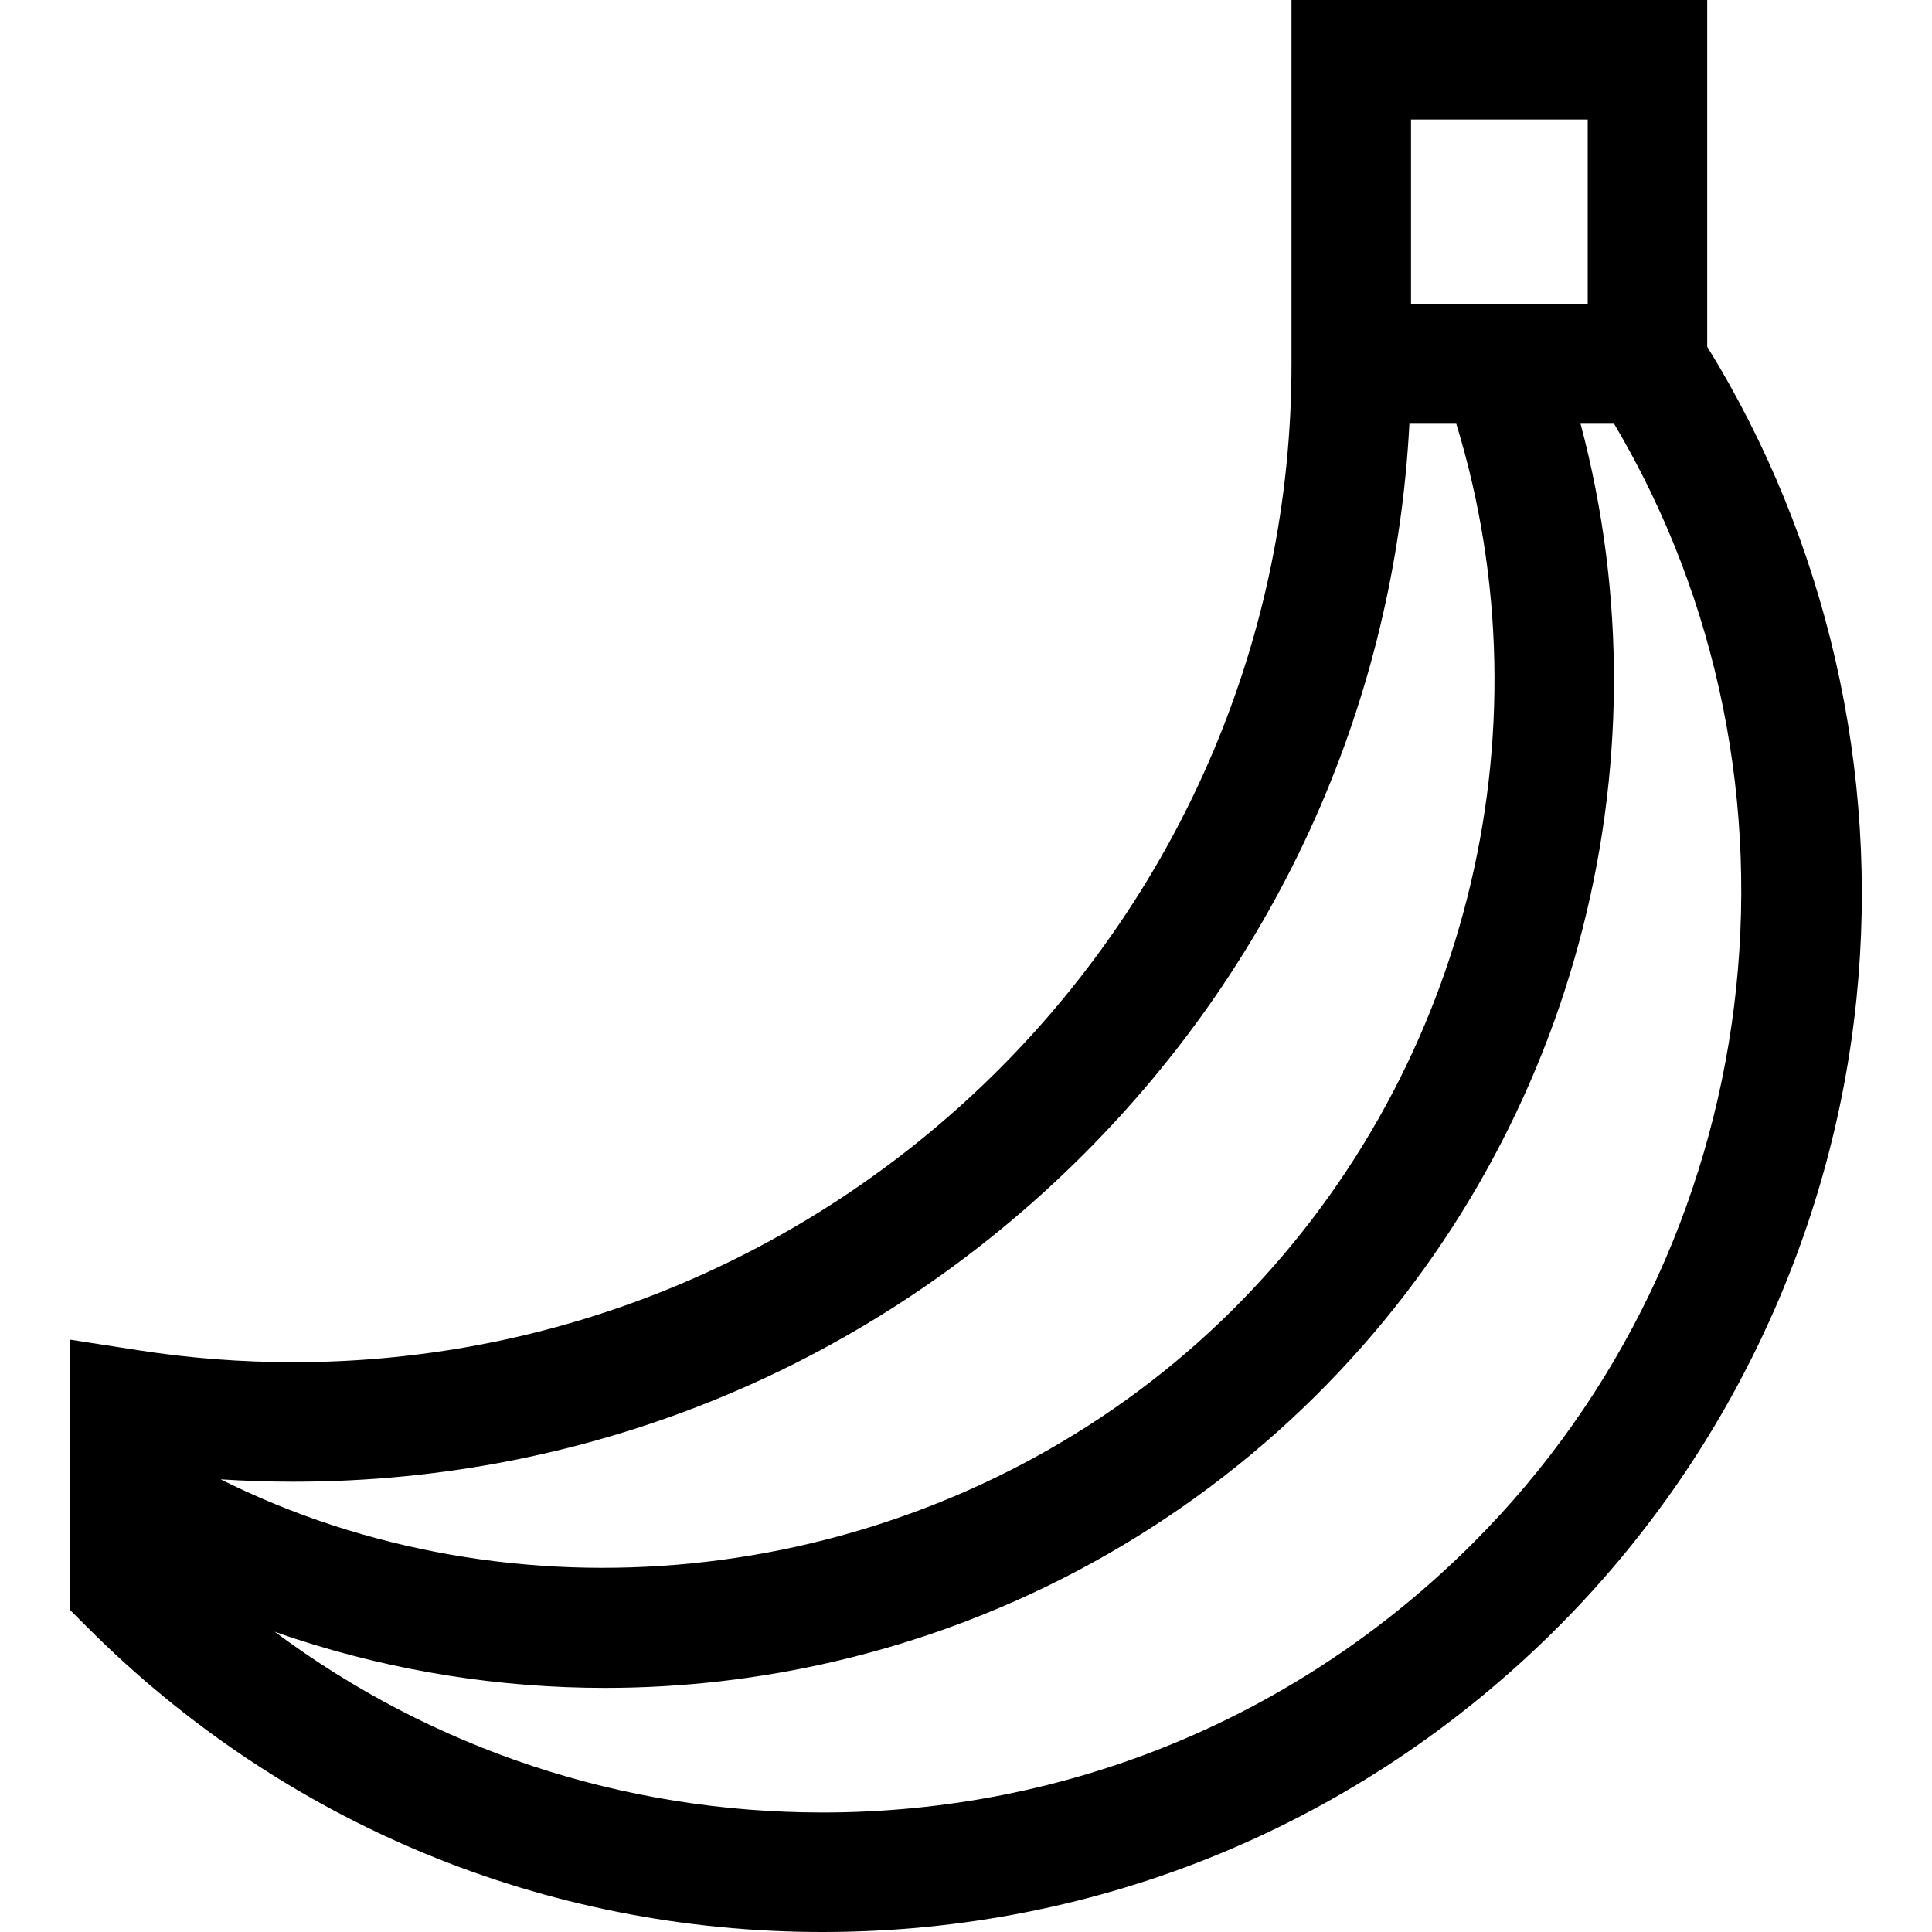 <?xml version="1.0" encoding="iso-8859-1"?>
<!-- Uploaded to: SVG Repo, www.svgrepo.com, Generator: SVG Repo Mixer Tools -->
<svg fill="#000000" height="800px" width="800px" version="1.1" id="Layer_1" xmlns="http://www.w3.org/2000/svg" xmlns:xlink="http://www.w3.org/1999/xlink" 
	 viewBox="0 0 485 485" xml:space="preserve">
<g>
	<path d="M428.571,87.041V0H324.212v91.371c0,138.175-112.413,250.588-250.588,250.588c-12.975,0-26.001-1-38.716-2.971
		l-17.298-2.681v67.881l4.394,4.393C71.283,457.861,136.803,485,206.494,485c69.69,0,135.21-27.139,184.488-76.417
		c42.354-42.354,69.015-98.437,75.07-157.919C471.87,193.518,458.572,135.598,428.571,87.041z M398.571,30v46.371h-44.358V30
		H398.571z M272.03,289.777c49.445-49.445,78.154-114.096,81.781-183.406h11.763c23.953,78.134,2.326,164.575-56.549,222.847
		c-58.759,58.157-147.341,79.208-225.667,53.631c-9.631-3.15-18.987-7-27.973-11.488c6.072,0.391,12.161,0.599,18.241,0.599
		C148.572,371.959,219.033,342.773,272.03,289.777z M369.77,387.369C326.158,430.981,268.171,455,206.494,455
		c-50.218,0-97.985-15.924-137.543-45.38c1.689,0.595,3.38,1.187,5.085,1.745c25.191,8.226,51.46,12.357,77.848,12.357
		c19.313,0,38.694-2.215,57.743-6.661c45.62-10.647,87.288-33.649,120.5-66.521c64.6-63.938,89.661-157.809,66.645-244.169h8.418
		C458.414,196.117,444.095,313.044,369.77,387.369z"/>
</g>
</svg>